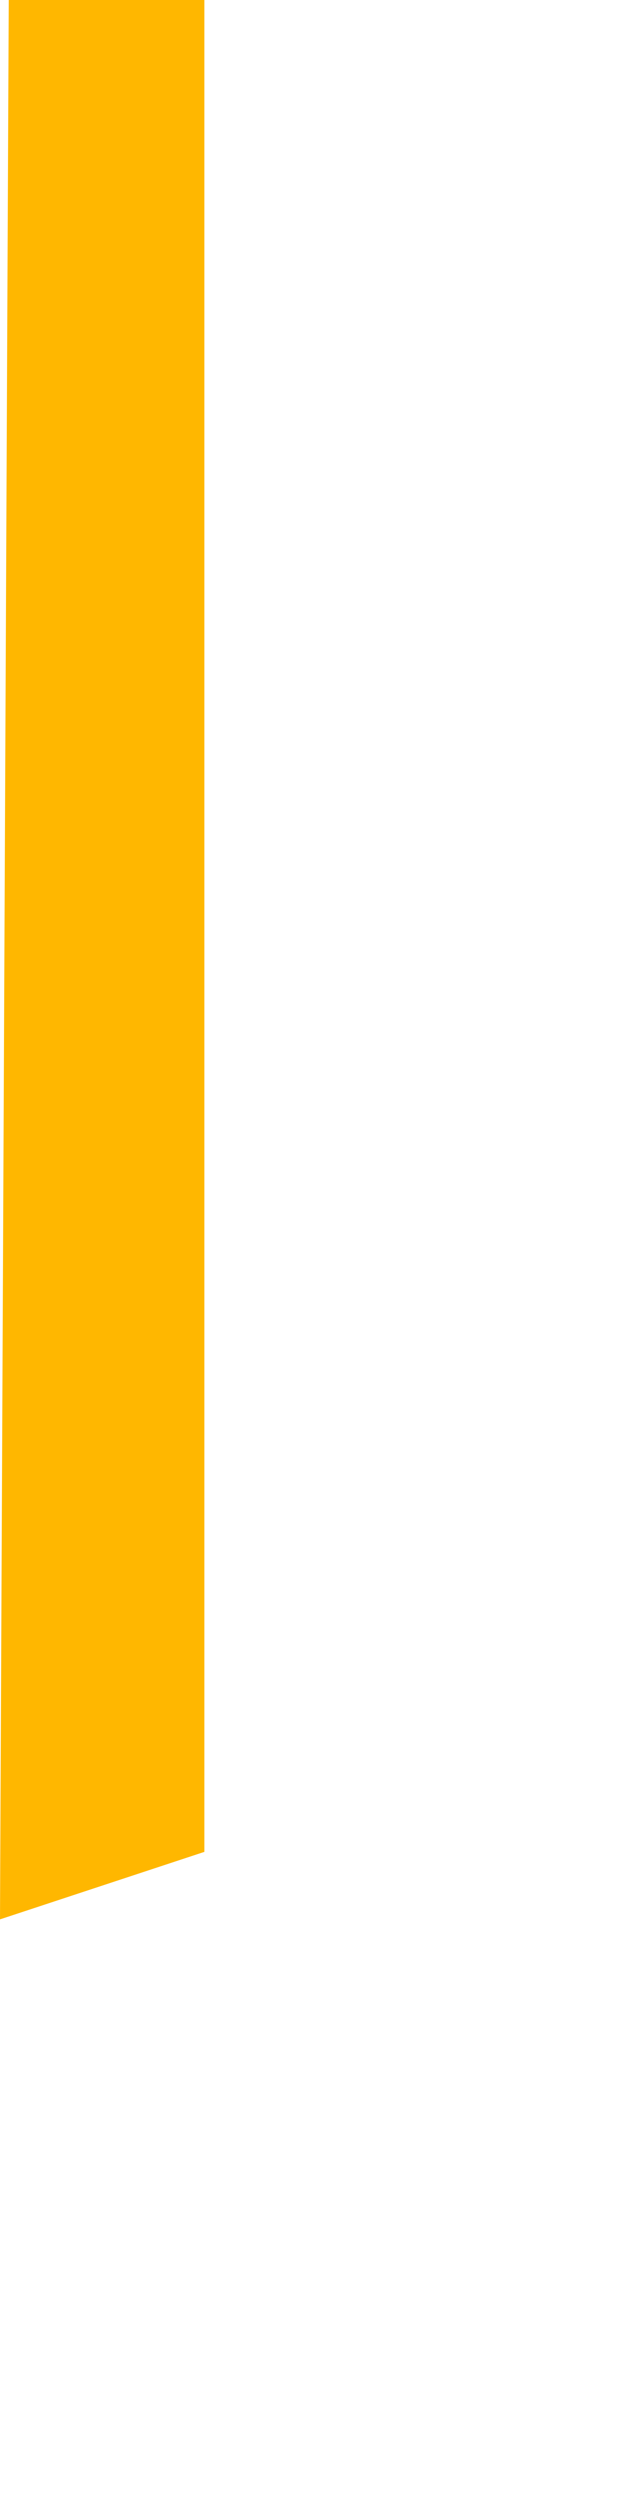 <?xml version="1.0" encoding="utf-8"?>
<svg xmlns="http://www.w3.org/2000/svg" fill="none" height="100%" overflow="visible" preserveAspectRatio="none" style="display: block;" viewBox="0 0 1 4" width="100%">
<path d="M0 3.071L0.327 2.963V0H0.014L0 3.071Z" fill="url(#paint0_linear_0_20133)" id="Vector"/>
<defs>
<linearGradient gradientUnits="userSpaceOnUse" id="paint0_linear_0_20133" x1="-6.738" x2="-0.55" y1="-0.695" y2="1.298">
<stop stop-color="#FFB700"/>
<stop offset="1" stop-color="#FFB700"/>
</linearGradient>
</defs>
</svg>